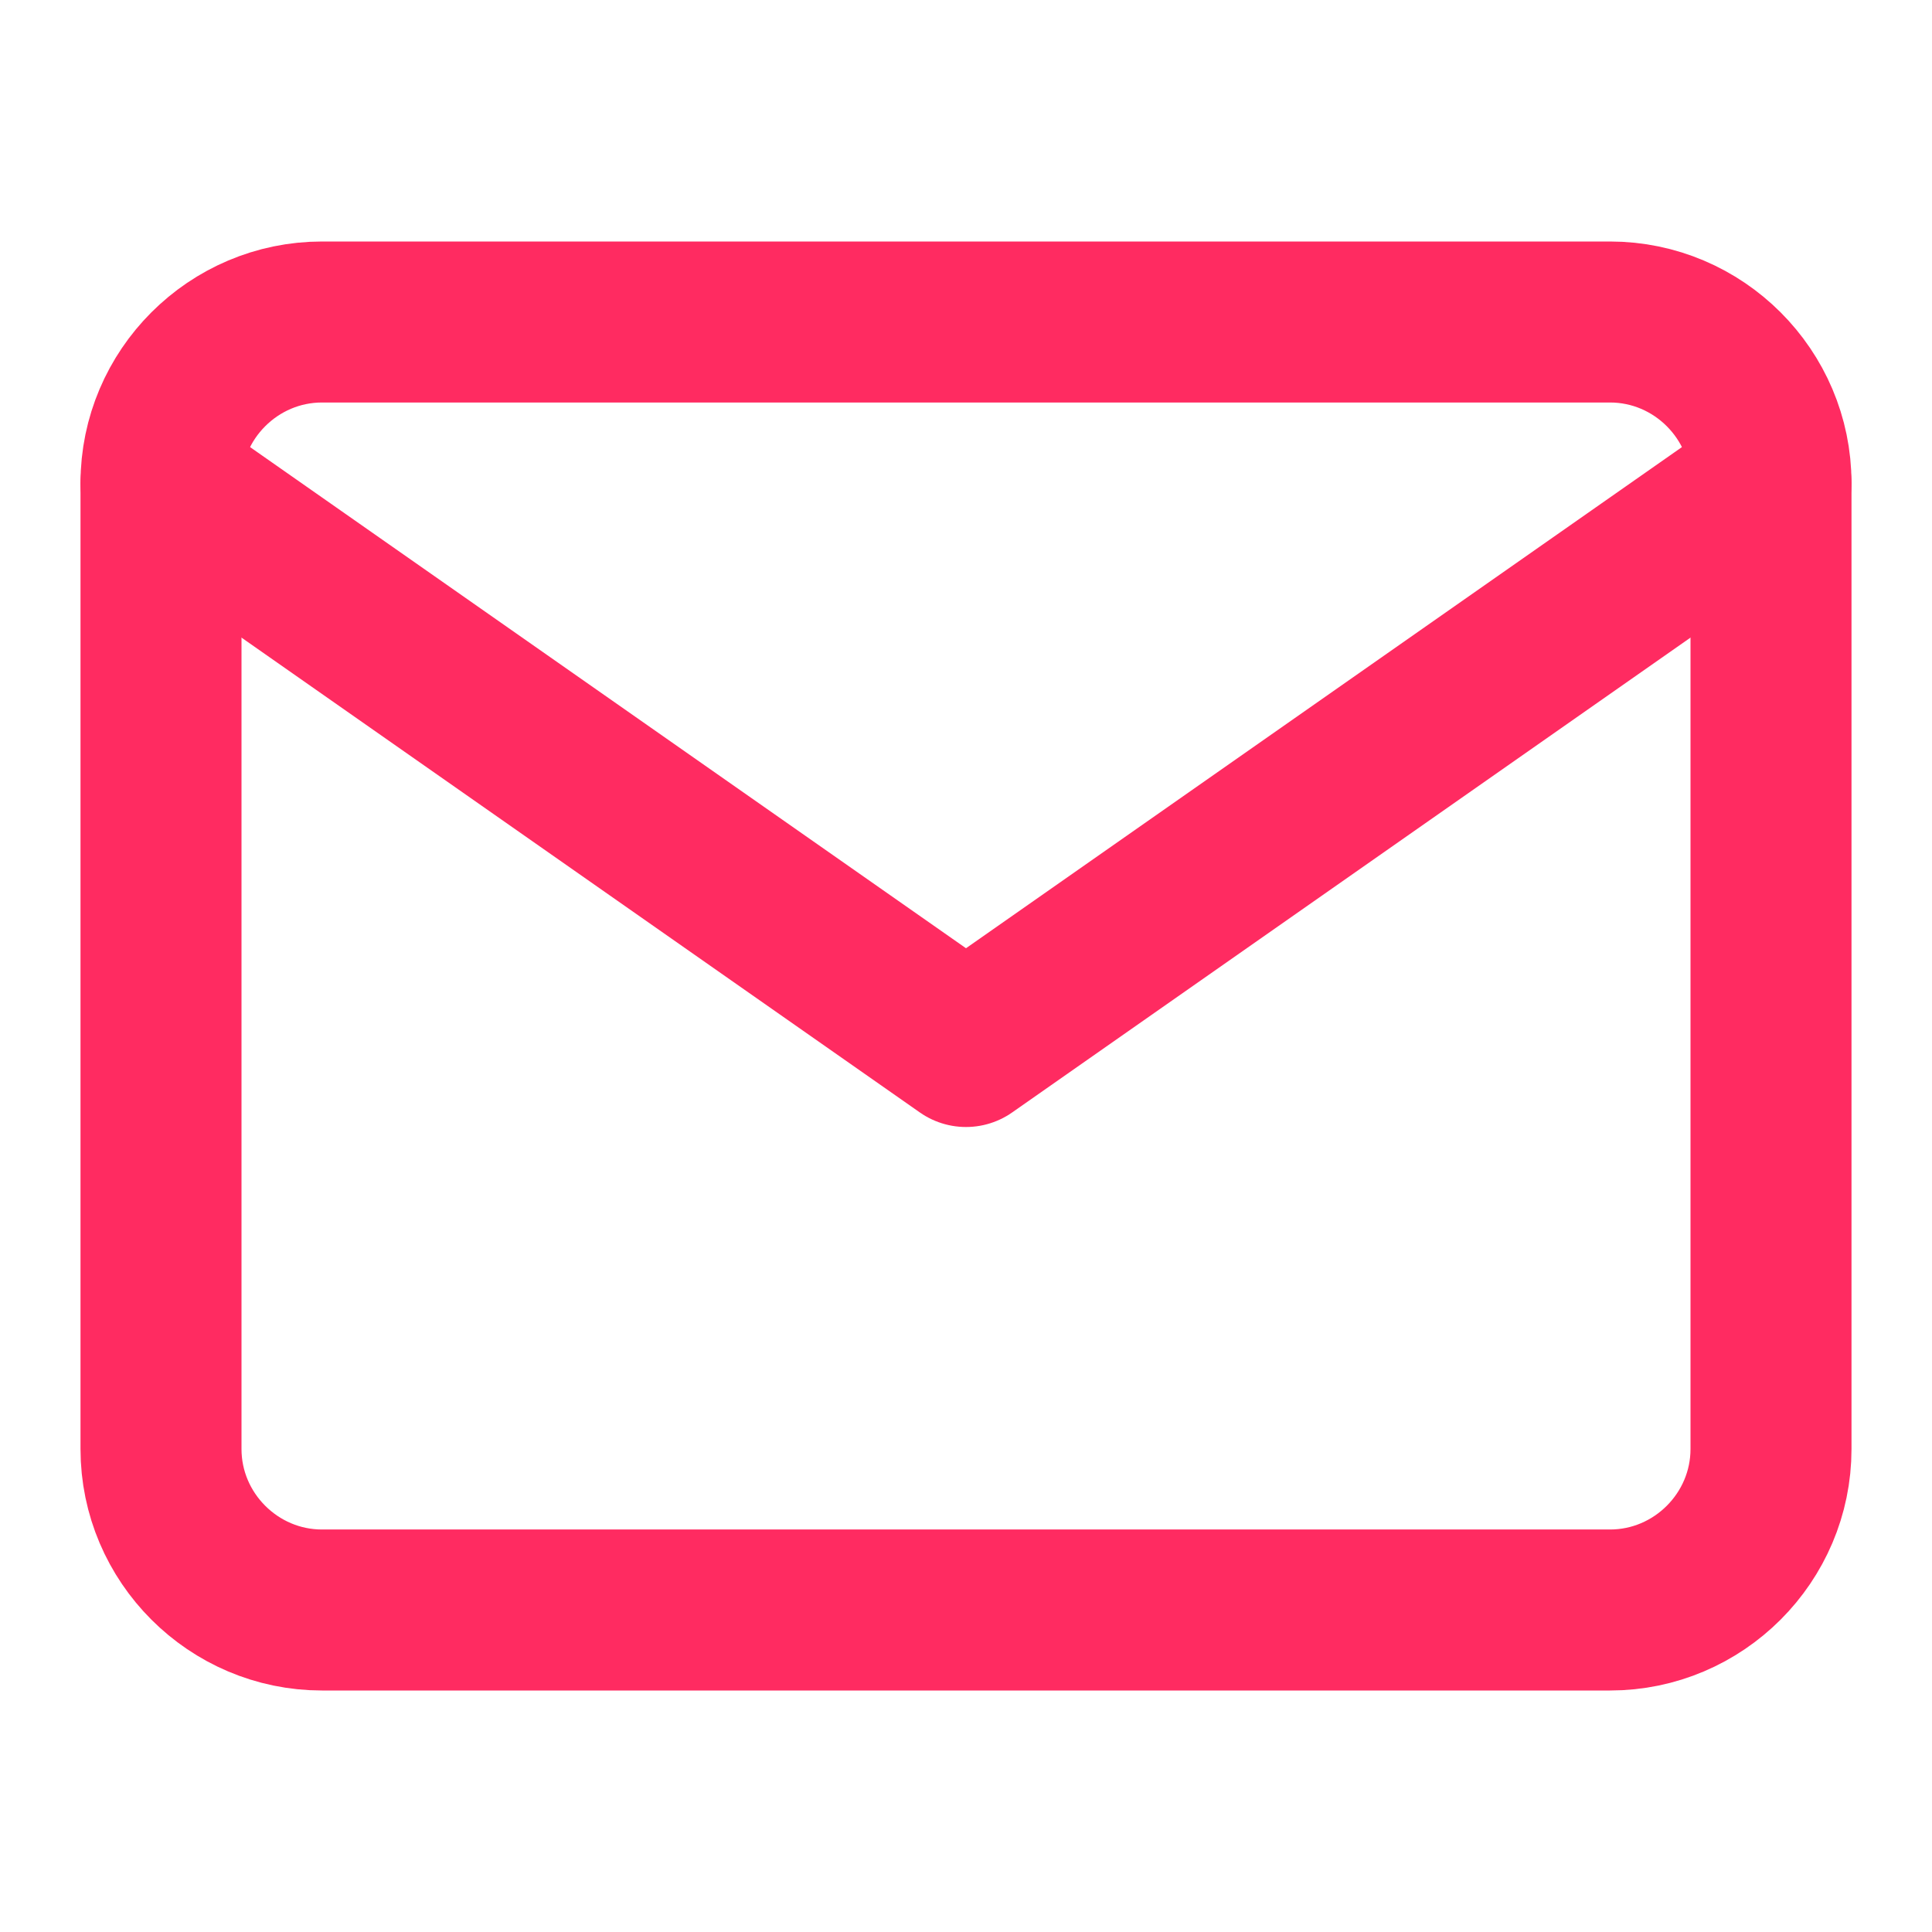 <svg width="24" height="24" viewBox="0 0 24 24" fill="none" xmlns="http://www.w3.org/2000/svg">
<path d="M4 4H20C21.1 4 22 4.9 22 6V18C22 19.1 21.1 20 20 20H4C2.9 20 2 19.1 2 18V6C2 4.9 2.9 4 4 4Z" stroke="#FF2B61" stroke-width="2" stroke-linecap="round" stroke-linejoin="round"/>
<path d="M22 6L12 13L2 6" stroke="#FF2B61" stroke-width="2" stroke-linecap="round" stroke-linejoin="round"/>
</svg>
